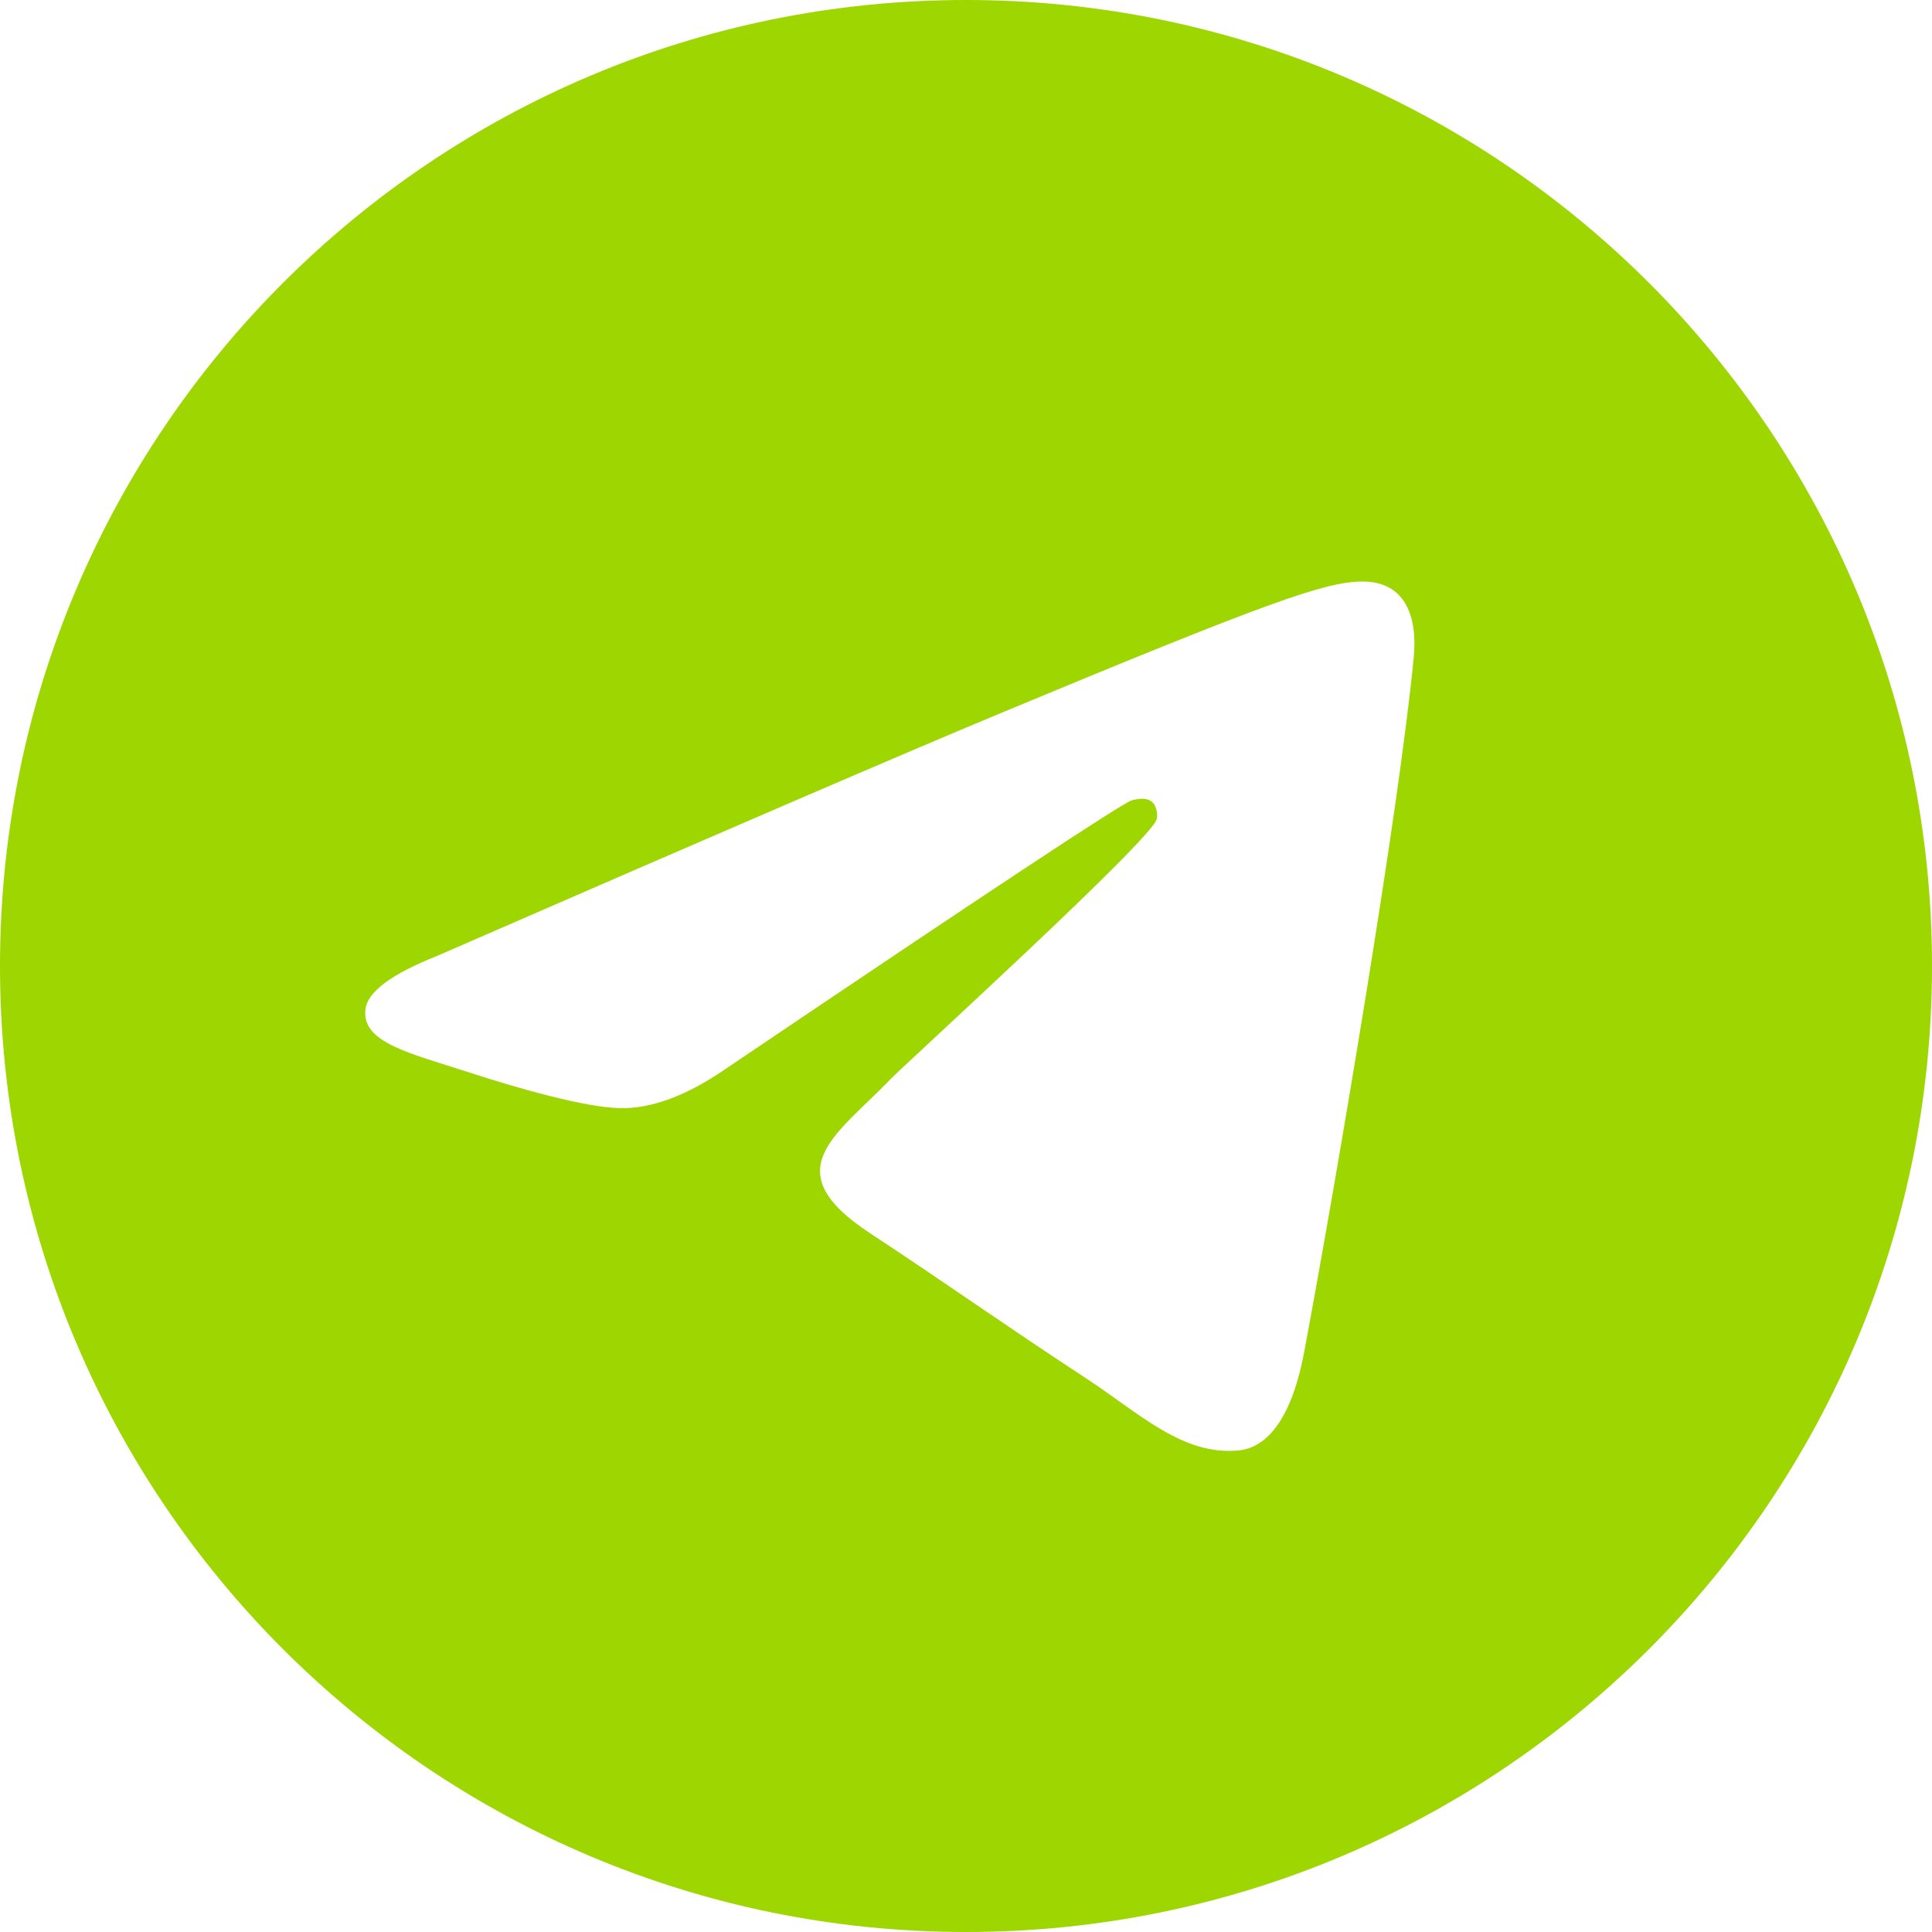 <svg width="30" height="30" xmlns="http://www.w3.org/2000/svg"><path d="M15 0C6.716 0 0 6.716 0 15c0 8.284 6.716 15 15 15 8.284 0 15-6.716 15-15 0-8.284-6.716-15-15-15zm6.953 10.201c-.226 2.372-1.203 8.128-1.7 10.784-.21 1.125-.624 1.502-1.025 1.538-.87.08-1.532-.576-2.376-1.129-1.32-.865-2.066-1.404-3.347-2.248-1.482-.976-.521-1.512.323-2.389.22-.23 4.058-3.72 4.133-4.037.01-.04.018-.187-.07-.265-.088-.078-.217-.051-.31-.03-.133.03-2.242 1.424-6.327 4.182-.6.411-1.141.61-1.628.6-.535-.01-1.565-.302-2.331-.551-.94-.305-1.686-.467-1.62-.986.033-.27.405-.546 1.115-.828 4.373-1.906 7.288-3.161 8.747-3.768C19.703 9.34 20.57 9.04 21.133 9.03c.707-.013.877.57.82 1.171z" fill="#9DD600"/></svg>
